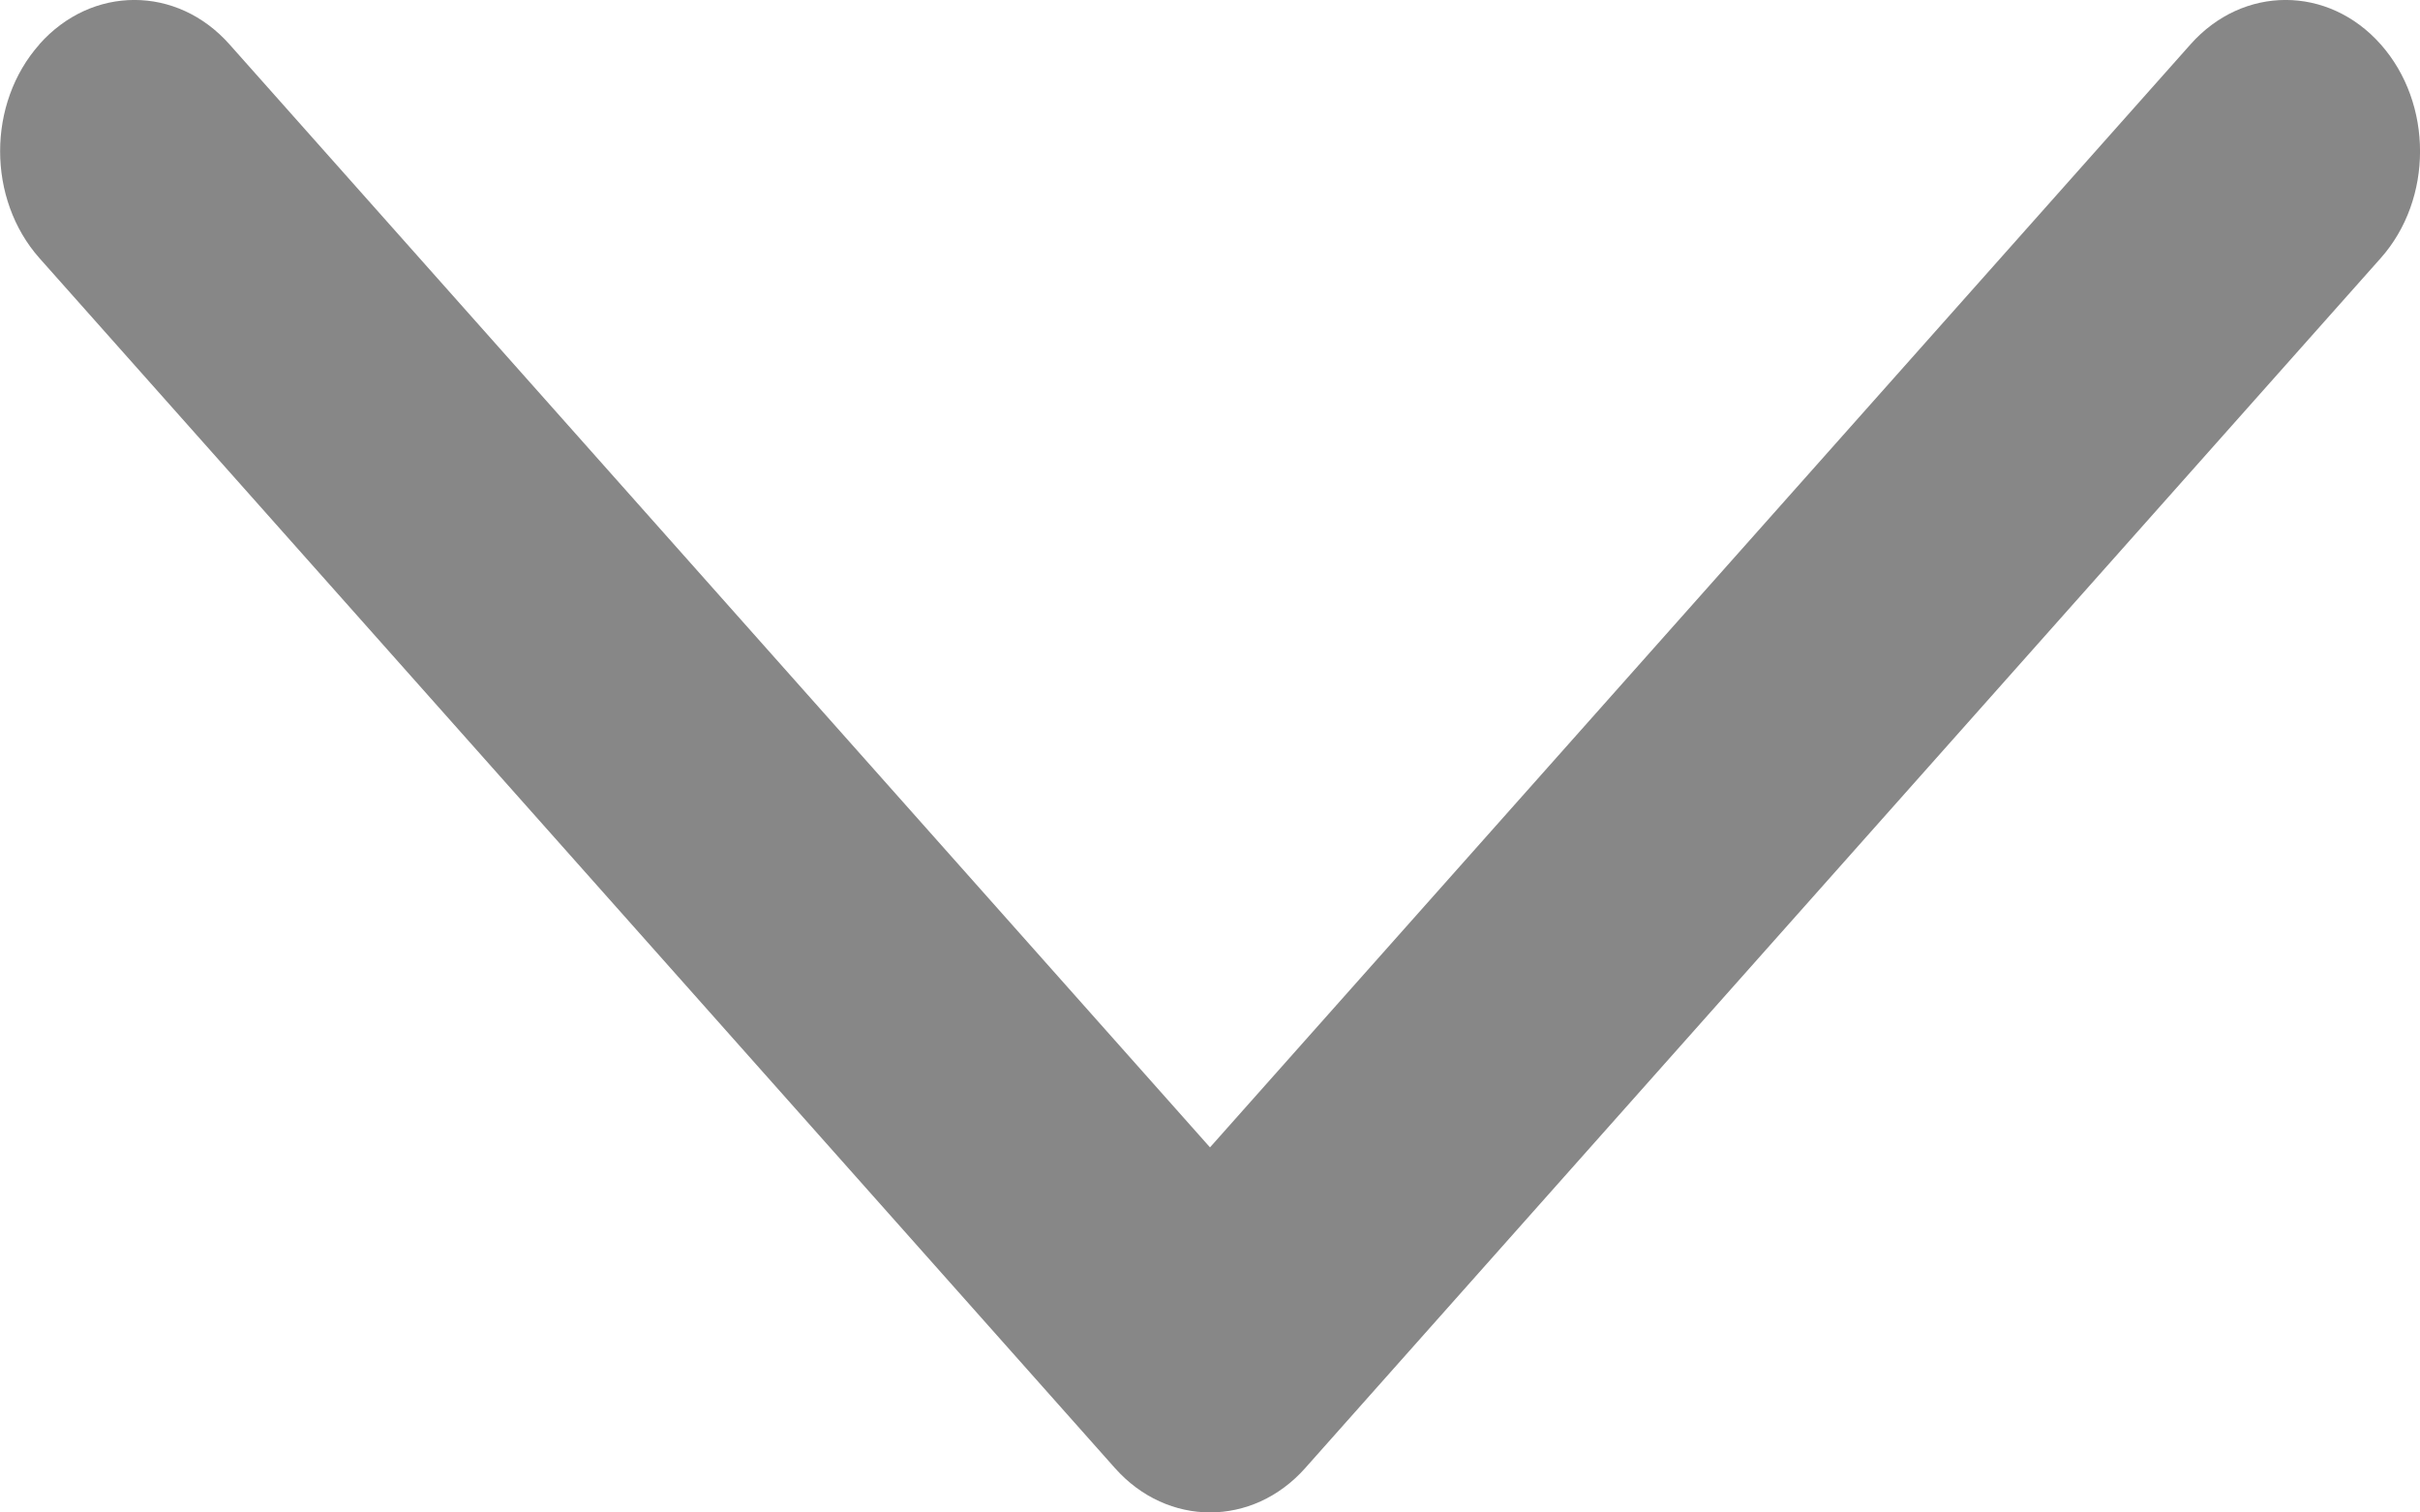 <svg fill="none" height="10" viewBox="0 0 16 10" width="16" xmlns="http://www.w3.org/2000/svg"><path clip-rule="evenodd" d="m.26.293c.347-.391.91-.391 1.257 0l6.483 7.293 6.483-7.293c.347-.391.91-.391 1.257 0 .347.391.347 1.024 0 1.414l-7.111 8c-.347.39-.91.39-1.257 0l-7.111-8c-.347-.391-.347-1.024 0-1.414z" fill="#878787" fill-rule="evenodd"/></svg>